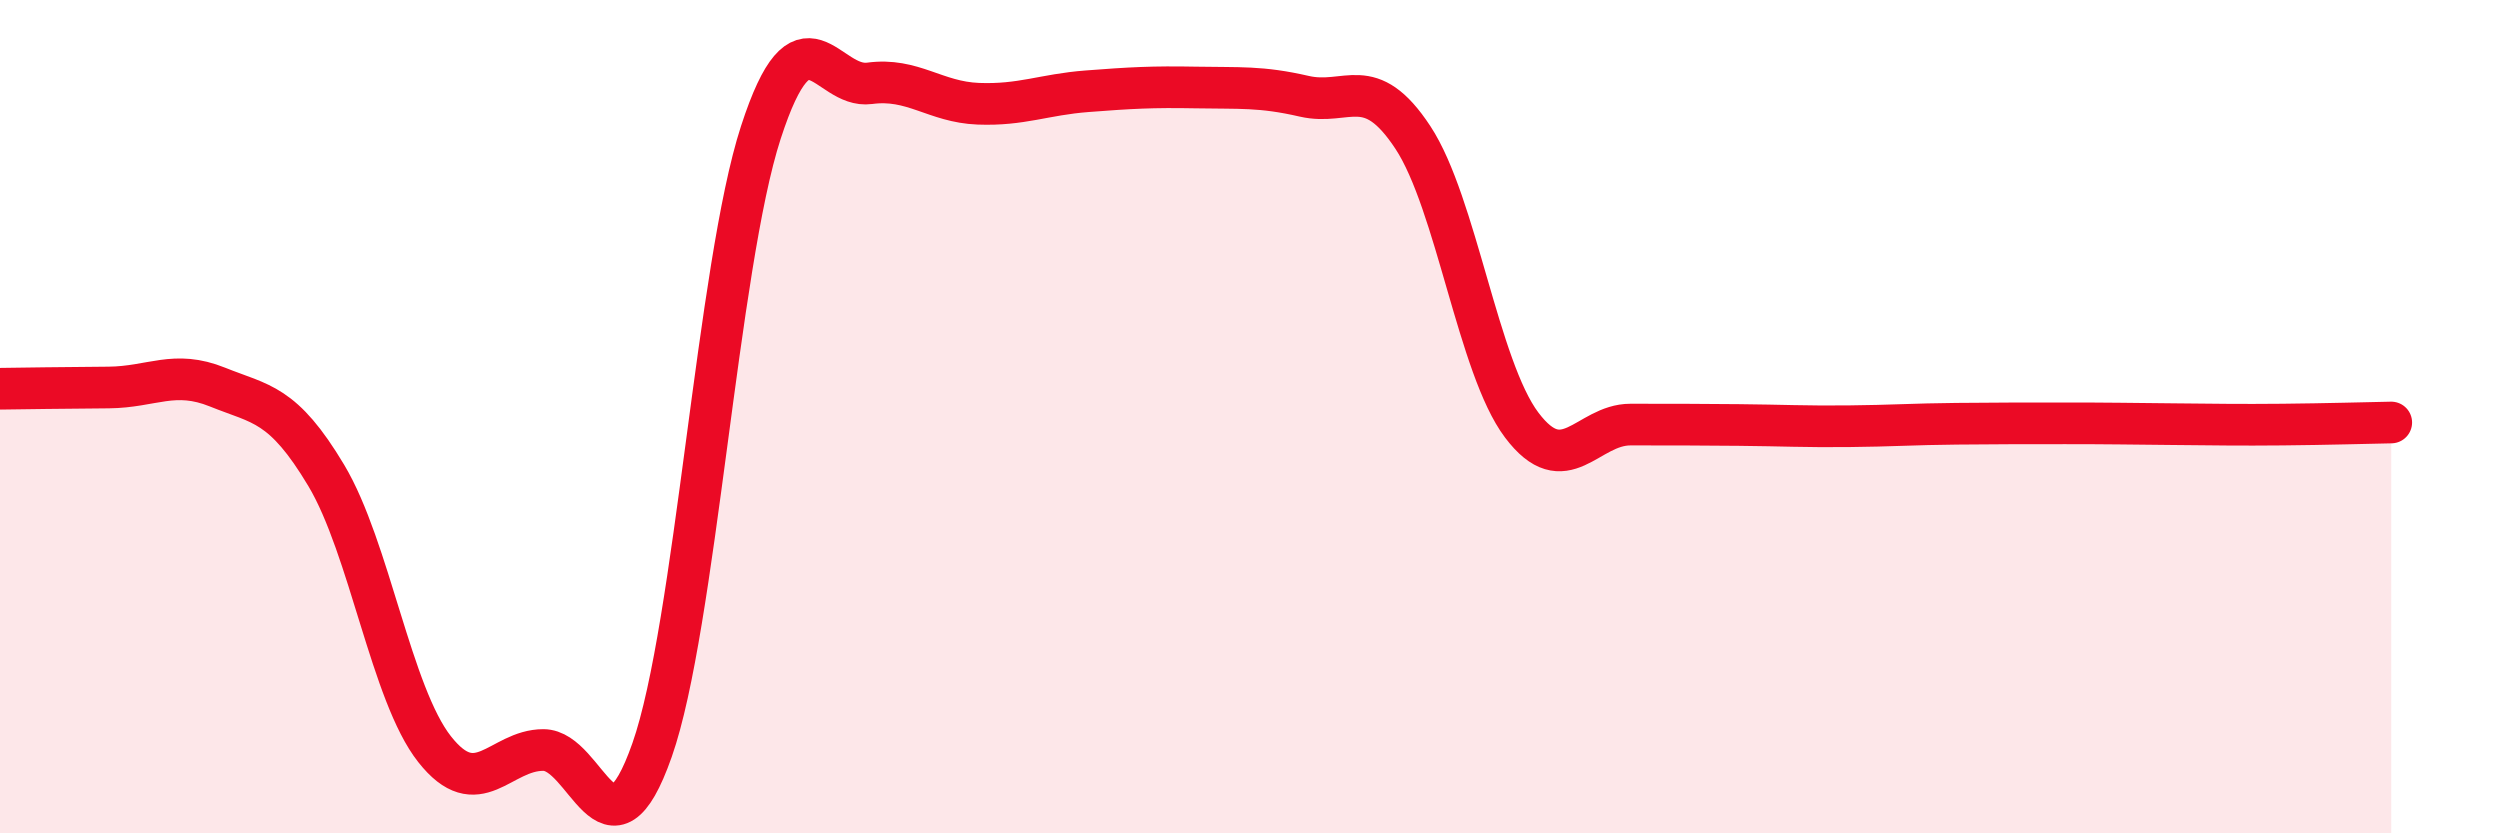 
    <svg width="60" height="20" viewBox="0 0 60 20" xmlns="http://www.w3.org/2000/svg">
      <path
        d="M 0,9.33 C 0.52,9.32 1.57,9.31 2.61,9.3 C 3.65,9.29 4.18,8.87 5.22,9.29 C 6.26,9.71 6.79,9.67 7.83,11.41 C 8.87,13.15 9.39,16.66 10.43,17.98 C 11.47,19.3 12,18 13.04,18 C 14.08,18 14.61,20.96 15.65,18 C 16.69,15.04 17.22,6.38 18.26,3.18 C 19.3,-0.02 19.83,2.14 20.87,2 C 21.91,1.86 22.44,2.45 23.48,2.49 C 24.52,2.53 25.05,2.27 26.09,2.19 C 27.13,2.11 27.66,2.08 28.7,2.1 C 29.74,2.12 30.26,2.07 31.3,2.31 C 32.34,2.55 32.87,1.72 33.91,3.3 C 34.95,4.88 35.48,8.82 36.52,10.2 C 37.56,11.58 38.09,10.19 39.13,10.19 C 40.17,10.19 40.7,10.19 41.74,10.2 C 42.78,10.21 43.31,10.24 44.35,10.23 C 45.39,10.22 45.92,10.18 46.96,10.17 C 48,10.16 48.53,10.16 49.57,10.16 C 50.61,10.16 51.13,10.17 52.17,10.18 C 53.21,10.19 53.74,10.2 54.78,10.19 C 55.82,10.18 56.87,10.15 57.39,10.14L57.39 20L0 20Z"
        fill="#EB0A25"
        opacity="0.1"
        stroke-linecap="round"
        stroke-linejoin="round"
      />
      <path
        d="M 0,9.33 C 0.52,9.32 1.57,9.31 2.61,9.3 C 3.65,9.29 4.18,8.87 5.22,9.29 C 6.26,9.71 6.79,9.67 7.83,11.41 C 8.87,13.15 9.39,16.66 10.43,17.98 C 11.47,19.3 12,18 13.04,18 C 14.08,18 14.61,20.96 15.65,18 C 16.69,15.04 17.22,6.38 18.26,3.18 C 19.3,-0.02 19.83,2.14 20.87,2 C 21.91,1.86 22.44,2.45 23.48,2.49 C 24.52,2.53 25.05,2.27 26.09,2.19 C 27.13,2.11 27.66,2.08 28.7,2.1 C 29.74,2.12 30.26,2.07 31.3,2.31 C 32.34,2.55 32.87,1.72 33.91,3.3 C 34.95,4.88 35.48,8.82 36.52,10.2 C 37.56,11.58 38.09,10.19 39.13,10.19 C 40.17,10.19 40.7,10.19 41.74,10.2 C 42.78,10.21 43.31,10.24 44.35,10.23 C 45.39,10.22 45.92,10.18 46.96,10.17 C 48,10.16 48.53,10.16 49.57,10.16 C 50.61,10.16 51.13,10.17 52.17,10.18 C 53.21,10.19 53.74,10.2 54.78,10.19 C 55.82,10.18 56.87,10.15 57.39,10.14"
        stroke="#EB0A25"
        stroke-width="1"
        fill="none"
        stroke-linecap="round"
        stroke-linejoin="round"
      />
    </svg>
  